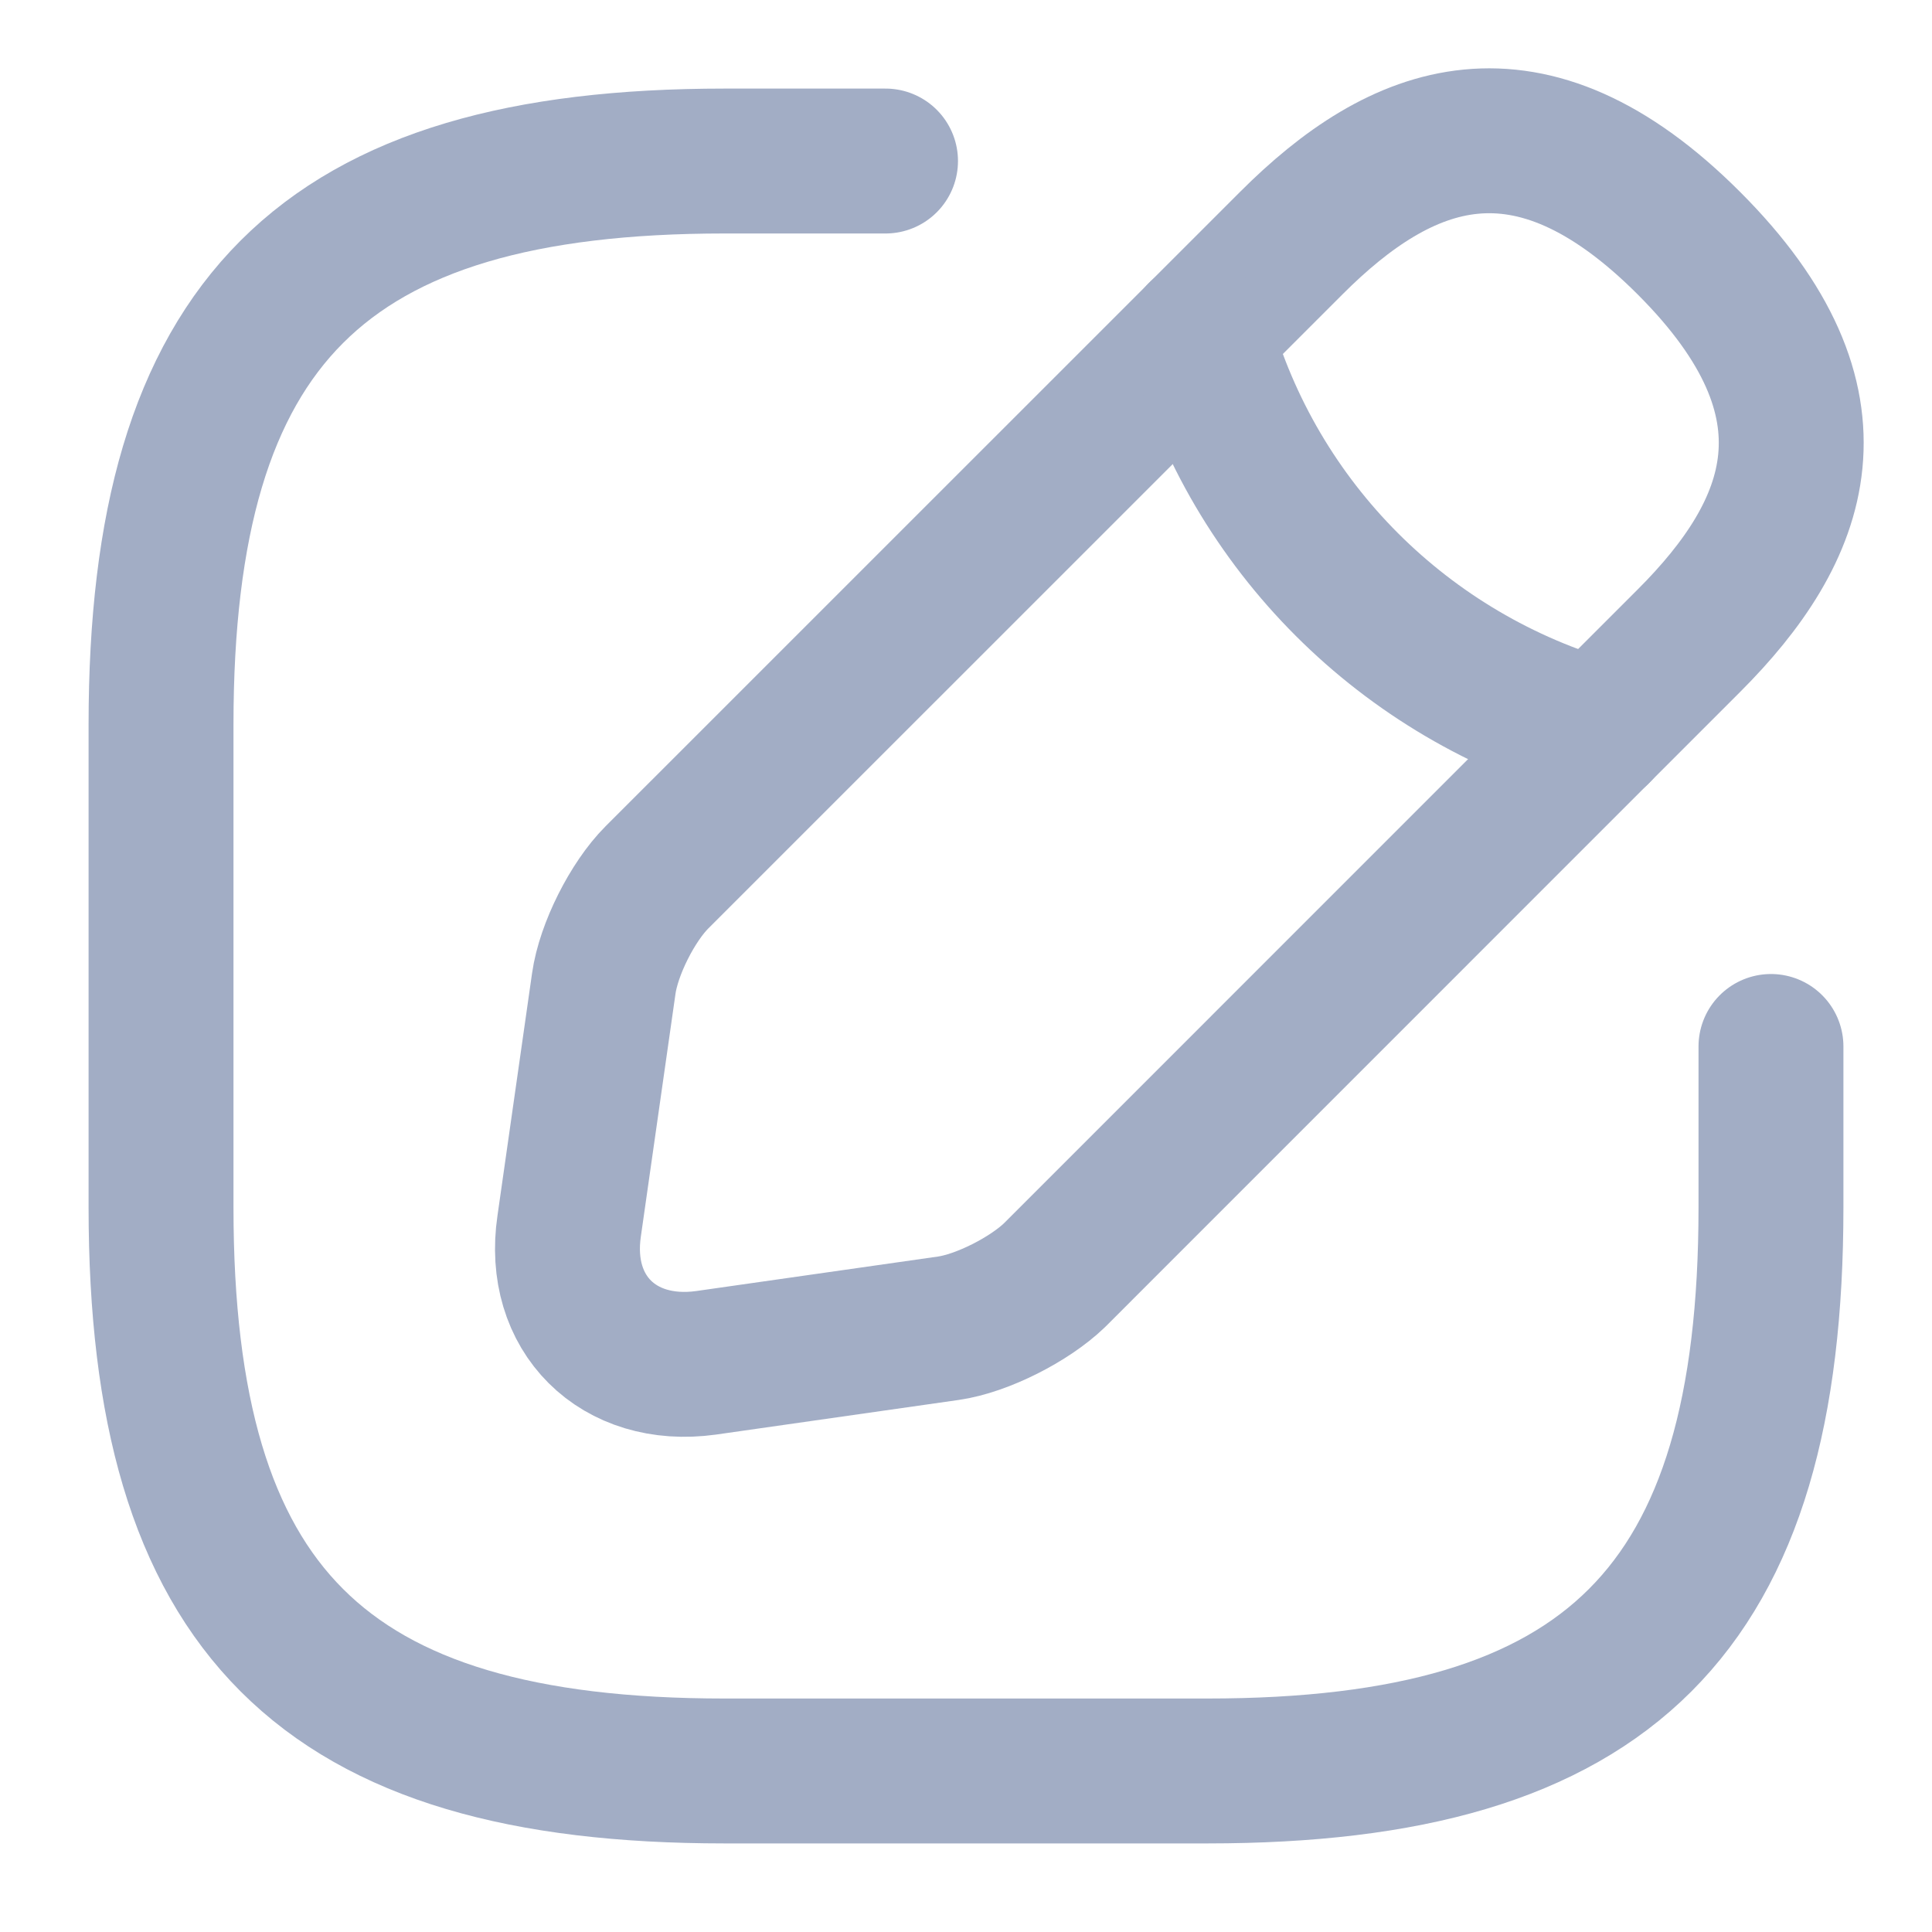 
<svg xmlns="http://www.w3.org/2000/svg" width="20" height="20" viewBox="0 0 20 20" fill="none">
    <path d="M9.167 1.667H7.5C3.333 1.667 1.667 3.333 1.667 7.5V12.5C1.667 16.667 3.333 18.333 7.5 18.333H12.5C16.667 18.333 18.333 16.667 18.333 12.5V10.833" stroke="#A2ADC5" stroke-width="1.5" stroke-linecap="round" stroke-linejoin="round"/>
    <path d="M13.367 2.517L6.8 9.083C6.55 9.333 6.3 9.825 6.25 10.183L5.892 12.692C5.758 13.6 6.4 14.233 7.308 14.108L9.817 13.75C10.167 13.7 10.658 13.45 10.917 13.2L17.483 6.633C18.617 5.5 19.15 4.183 17.483 2.517C15.817 0.85 14.5 1.383 13.367 2.517Z" stroke="#A2ADC5" stroke-width="1.5" stroke-miterlimit="10" stroke-linecap="round" stroke-linejoin="round"/>
    <path d="M12.425 3.458C12.983 5.45 14.542 7.008 16.542 7.575" stroke="#A2ADC5" stroke-width="1.5" stroke-miterlimit="10" stroke-linecap="round" stroke-linejoin="round"/>
</svg>

